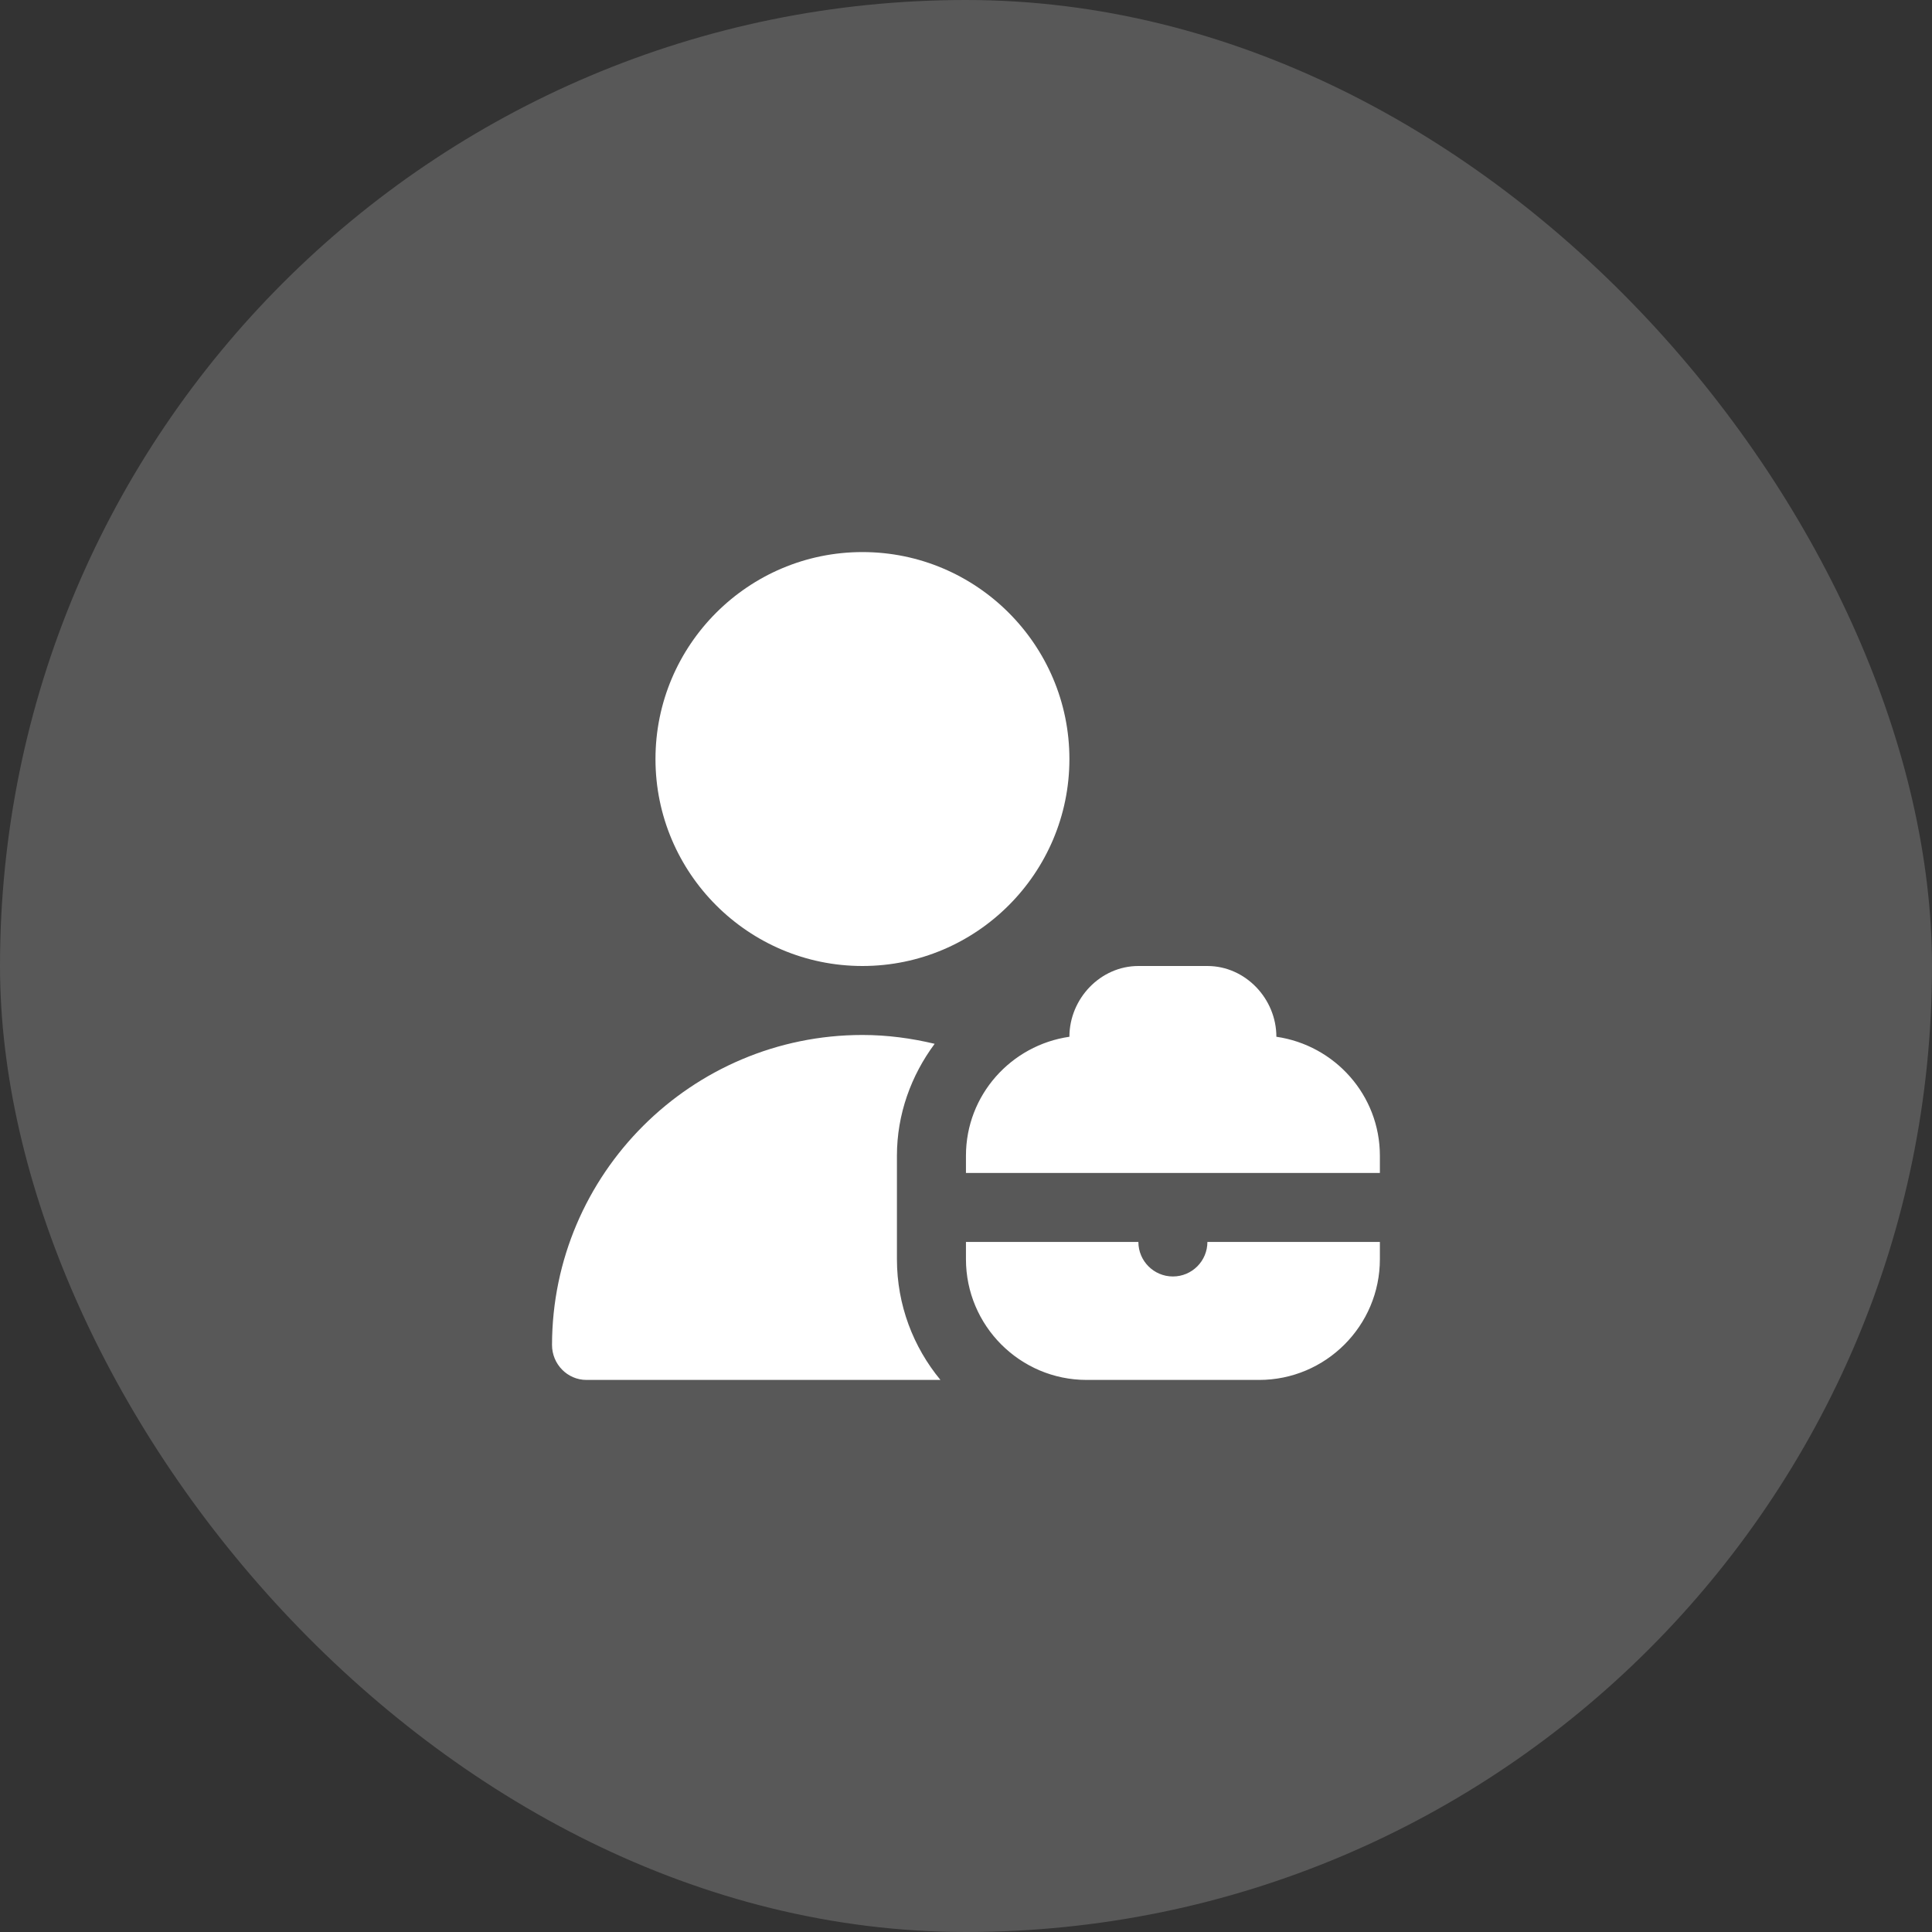 <svg xmlns="http://www.w3.org/2000/svg" width="40" height="40" viewBox="0 0 40 40" fill="none"><rect x="0" y="0" width="40" height="40" fill="#333333" stroke="none"/><rect width="40" height="40" rx="20" fill="white" fill-opacity="0.18"></rect><g clip-path="url(#clip0_1_30)"><path d="M28.569 23.928V24.285H19.999V23.928C19.999 22.672 20.933 21.64 22.141 21.465C22.141 20.677 22.782 20 23.569 20H24.998C25.785 20 26.426 20.677 26.426 21.465C27.634 21.64 28.569 22.672 28.569 23.928ZM18.57 23.928C18.57 23.068 18.864 22.267 19.351 21.611C18.87 21.496 18.371 21.428 17.856 21.428C14.316 21.428 11.435 24.305 11.429 27.844C11.428 28.241 11.745 28.57 12.143 28.57H19.471C18.909 27.89 18.57 27.019 18.57 26.07V23.928ZM17.856 20C20.219 20 22.141 18.078 22.141 15.715C22.141 13.352 20.219 11.43 17.856 11.43C15.493 11.43 13.571 13.352 13.571 15.715C13.571 18.078 15.493 20 17.856 20ZM24.284 26.428C23.889 26.428 23.569 26.108 23.569 25.713H19.999V26.07C19.999 27.449 21.12 28.57 22.498 28.57H26.069C27.447 28.57 28.569 27.449 28.569 26.07V25.713H24.998C24.998 26.108 24.678 26.428 24.284 26.428Z" fill="white"></path></g><defs><clipPath id="clip0_1_30"><rect width="17.14" height="17.14" fill="white" transform="translate(11.429 11.43)"></rect></clipPath></defs></svg>
